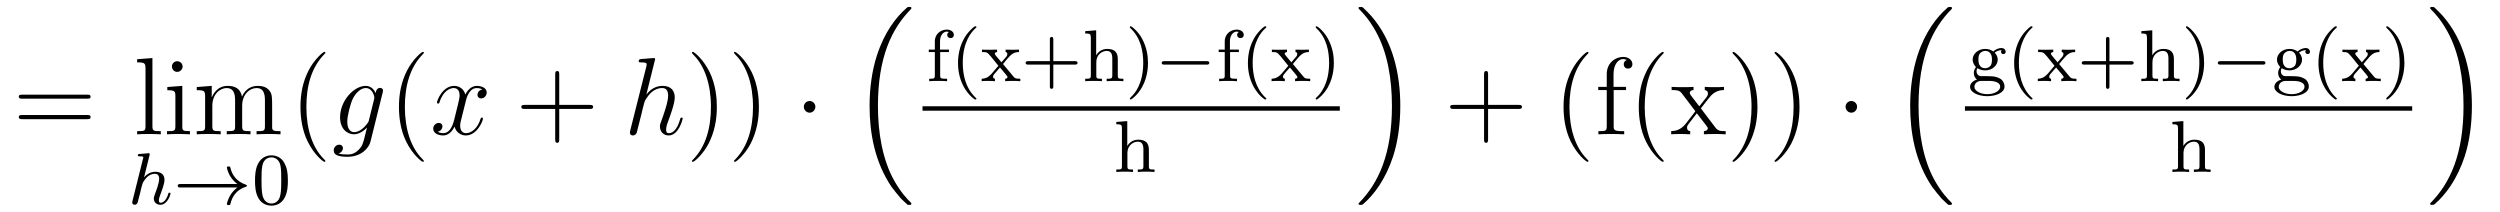 <?xml version='1.0'?>
<!-- This file was generated by dvisvgm 1.9.2 -->
<svg height='23pt' version='1.1' viewBox='0 -23 271 23' width='271pt' xmlns='http://www.w3.org/2000/svg' xmlns:xlink='http://www.w3.org/1999/xlink'>
<g id='page1'>
<g transform='matrix(1 0 0 1 -127 644)'>
<path d='M136.445 -656.301C136.617 -656.301 136.82 -656.301 136.82 -656.52C136.82 -656.738 136.617 -656.738 136.445 -656.738H129.43C129.258 -656.738 129.039 -656.738 129.039 -656.535C129.039 -656.301 129.242 -656.301 129.43 -656.301H136.445ZM136.445 -654.082C136.617 -654.082 136.82 -654.082 136.82 -654.301C136.82 -654.535 136.617 -654.535 136.445 -654.535H129.43C129.258 -654.535 129.039 -654.535 129.039 -654.316C129.039 -654.082 129.242 -654.082 129.43 -654.082H136.445ZM137.516 -652.441' fill-rule='evenodd'/>
<path d='M143.523 -660.707L141.867 -660.582V-660.238C142.68 -660.238 142.773 -660.16 142.773 -659.566V-653.316C142.773 -652.785 142.648 -652.785 141.867 -652.785V-652.441C142.211 -652.473 142.789 -652.473 143.148 -652.473C143.508 -652.473 144.102 -652.473 144.43 -652.441V-652.785C143.664 -652.785 143.523 -652.785 143.523 -653.316V-660.707ZM146.793 -659.785C146.793 -660.098 146.543 -660.363 146.199 -660.363C145.902 -660.363 145.637 -660.113 145.637 -659.801C145.637 -659.441 145.918 -659.207 146.199 -659.207C146.574 -659.207 146.793 -659.52 146.793 -659.785ZM145.137 -657.566V-657.223C145.902 -657.223 146.012 -657.144 146.012 -656.566V-653.316C146.012 -652.785 145.887 -652.785 145.105 -652.785V-652.441C145.449 -652.473 146.012 -652.473 146.355 -652.473C146.496 -652.473 147.184 -652.473 147.59 -652.441V-652.785C146.809 -652.785 146.762 -652.848 146.762 -653.316V-657.691L145.137 -657.566ZM156.5 -655.332C156.5 -656.441 156.5 -656.785 156.219 -657.16C155.875 -657.629 155.313 -657.691 154.922 -657.691C153.922 -657.691 153.422 -656.988 153.234 -656.52C153.063 -657.441 152.422 -657.691 151.672 -657.691C150.516 -657.691 150.063 -656.707 149.969 -656.473H149.953V-657.691L148.328 -657.566V-657.223C149.141 -657.223 149.234 -657.144 149.234 -656.551V-653.316C149.234 -652.785 149.109 -652.785 148.328 -652.785V-652.441C148.641 -652.473 149.281 -652.473 149.625 -652.473S150.609 -652.473 150.922 -652.441V-652.785C150.156 -652.785 150.016 -652.785 150.016 -653.316V-655.535C150.016 -656.785 150.844 -657.457 151.578 -657.457C152.313 -657.457 152.484 -656.848 152.484 -656.129V-653.316C152.484 -652.785 152.359 -652.785 151.578 -652.785V-652.441C151.891 -652.473 152.531 -652.473 152.859 -652.473C153.203 -652.473 153.859 -652.473 154.156 -652.441V-652.785C153.406 -652.785 153.25 -652.785 153.25 -653.316V-655.535C153.25 -656.785 154.078 -657.457 154.812 -657.457C155.562 -657.457 155.719 -656.848 155.719 -656.129V-653.316C155.719 -652.785 155.594 -652.785 154.812 -652.785V-652.441C155.125 -652.473 155.766 -652.473 156.109 -652.473C156.453 -652.473 157.094 -652.473 157.406 -652.441V-652.785C156.813 -652.785 156.516 -652.785 156.5 -653.145V-655.332ZM157.672 -652.441' fill-rule='evenodd'/>
<path d='M143.207 -650.16C143.207 -650.176 143.238 -650.27 143.238 -650.285C143.238 -650.316 143.207 -650.394 143.098 -650.394C143.066 -650.394 142.832 -650.363 142.644 -650.348L142.191 -650.316C142.02 -650.301 141.941 -650.301 141.941 -650.16C141.941 -650.051 142.051 -650.051 142.145 -650.051C142.535 -650.051 142.535 -650.004 142.535 -649.926C142.535 -649.895 142.535 -649.879 142.488 -649.738L141.363 -645.223C141.332 -645.098 141.332 -645.051 141.332 -645.051C141.332 -644.91 141.441 -644.801 141.598 -644.801C141.723 -644.801 141.832 -644.879 141.894 -644.988C141.926 -645.035 141.988 -645.285 142.02 -645.441L142.207 -646.145C142.223 -646.269 142.316 -646.566 142.332 -646.691C142.457 -647.145 142.457 -647.16 142.629 -647.426C142.895 -647.816 143.27 -648.16 143.801 -648.16C144.082 -648.16 144.254 -647.988 144.254 -647.613C144.254 -647.176 143.926 -646.285 143.769 -645.894C143.676 -645.629 143.676 -645.582 143.676 -645.473C143.676 -645.02 144.035 -644.801 144.379 -644.801C145.16 -644.801 145.488 -645.91 145.488 -646.02C145.488 -646.098 145.426 -646.113 145.363 -646.113C145.269 -646.113 145.254 -646.066 145.238 -645.988C145.051 -645.332 144.707 -645.02 144.41 -645.02C144.285 -645.02 144.223 -645.098 144.223 -645.285C144.223 -645.473 144.285 -645.645 144.363 -645.848C144.473 -646.145 144.832 -647.051 144.832 -647.504C144.832 -648.098 144.41 -648.379 143.848 -648.379C143.394 -648.379 142.973 -648.191 142.613 -647.769L143.207 -650.16ZM145.797 -644.879' fill-rule='evenodd'/>
<path d='M152.734 -646.676C152.469 -646.488 152.219 -646.223 152.031 -645.941C151.688 -645.426 151.594 -644.926 151.594 -644.895C151.594 -644.769 151.703 -644.769 151.781 -644.769C151.875 -644.769 151.938 -644.769 151.969 -644.863C152.172 -645.754 152.672 -646.426 153.641 -646.754C153.703 -646.77 153.766 -646.785 153.766 -646.863S153.703 -646.973 153.672 -646.973C152.609 -647.332 152.141 -648.082 151.984 -648.785C151.938 -648.941 151.938 -648.957 151.781 -648.957C151.703 -648.957 151.594 -648.957 151.594 -648.848C151.594 -648.832 151.672 -648.301 152.031 -647.785C152.25 -647.441 152.531 -647.207 152.734 -647.051H146.562C146.438 -647.051 146.266 -647.051 146.266 -646.863C146.266 -646.676 146.438 -646.676 146.562 -646.676H152.734ZM154.316 -644.879' fill-rule='evenodd'/>
<path d='M158.207 -647.41C158.207 -648.27 158.113 -648.785 157.848 -649.285C157.504 -649.988 156.863 -650.16 156.426 -650.16C155.426 -650.16 155.051 -649.41 154.941 -649.191C154.66 -648.613 154.644 -647.832 154.644 -647.41C154.644 -646.895 154.66 -646.082 155.051 -645.457C155.41 -644.863 156.004 -644.707 156.426 -644.707C156.801 -644.707 157.488 -644.832 157.879 -645.613C158.176 -646.191 158.207 -646.895 158.207 -647.41ZM156.426 -644.941C156.144 -644.941 155.598 -645.066 155.441 -645.894C155.348 -646.348 155.348 -647.098 155.348 -647.504C155.348 -648.051 155.348 -648.613 155.441 -649.051C155.598 -649.863 156.223 -649.941 156.426 -649.941C156.691 -649.941 157.238 -649.801 157.395 -649.082C157.488 -648.645 157.488 -648.051 157.488 -647.504C157.488 -647.035 157.488 -646.332 157.395 -645.879C157.238 -645.051 156.691 -644.941 156.426 -644.941ZM158.516 -644.879' fill-rule='evenodd'/>
<path d='M162.273 -649.551C162.273 -649.582 162.273 -649.598 162.07 -649.801C160.883 -651.004 160.211 -652.973 160.211 -655.41C160.211 -657.723 160.773 -659.707 162.148 -661.113C162.273 -661.223 162.273 -661.254 162.273 -661.285C162.273 -661.363 162.211 -661.379 162.164 -661.379C162.008 -661.379 161.039 -660.519 160.445 -659.348C159.836 -658.145 159.57 -656.879 159.57 -655.41C159.57 -654.348 159.727 -652.926 160.352 -651.66C161.055 -650.223 162.039 -649.457 162.164 -649.457C162.211 -649.457 162.273 -649.473 162.273 -649.551ZM162.957 -652.441' fill-rule='evenodd'/>
<path d='M166.988 -653.957C166.941 -653.769 166.91 -653.723 166.754 -653.535C166.269 -652.91 165.77 -652.676 165.395 -652.676C165.004 -652.676 164.645 -652.988 164.645 -653.816C164.645 -654.441 164.988 -655.785 165.254 -656.316C165.598 -656.988 166.145 -657.457 166.644 -657.457C167.426 -657.457 167.582 -656.488 167.582 -656.41L167.551 -656.238L166.988 -653.957ZM167.723 -656.91C167.566 -657.254 167.238 -657.691 166.644 -657.691C165.348 -657.691 163.863 -656.066 163.863 -654.285C163.863 -653.051 164.613 -652.441 165.379 -652.441C166.004 -652.441 166.566 -652.941 166.785 -653.176L166.52 -652.113C166.348 -651.457 166.285 -651.16 165.848 -650.738C165.363 -650.254 164.91 -650.254 164.645 -650.254C164.285 -650.254 163.988 -650.27 163.691 -650.363C164.082 -650.473 164.176 -650.801 164.176 -650.941C164.176 -651.129 164.035 -651.316 163.77 -651.316C163.488 -651.316 163.176 -651.082 163.176 -650.691C163.176 -650.207 163.66 -650.004 164.676 -650.004C166.207 -650.004 167.004 -651.004 167.16 -651.645L168.488 -656.988C168.519 -657.129 168.519 -657.144 168.519 -657.176C168.519 -657.348 168.395 -657.473 168.207 -657.473C167.926 -657.473 167.754 -657.238 167.723 -656.91ZM168.594 -652.441' fill-rule='evenodd'/>
<path d='M172.949 -649.551C172.949 -649.582 172.949 -649.598 172.746 -649.801C171.559 -651.004 170.887 -652.973 170.887 -655.41C170.887 -657.723 171.449 -659.707 172.824 -661.113C172.949 -661.223 172.949 -661.254 172.949 -661.285C172.949 -661.363 172.887 -661.379 172.84 -661.379C172.684 -661.379 171.715 -660.519 171.121 -659.348C170.512 -658.145 170.246 -656.879 170.246 -655.41C170.246 -654.348 170.402 -652.926 171.027 -651.66C171.73 -650.223 172.715 -649.457 172.84 -649.457C172.887 -649.457 172.949 -649.473 172.949 -649.551ZM173.633 -652.441' fill-rule='evenodd'/>
<path d='M179.289 -657.301C178.898 -657.238 178.758 -656.941 178.758 -656.723C178.758 -656.441 178.992 -656.332 179.148 -656.332C179.508 -656.332 179.758 -656.645 179.758 -656.973C179.758 -657.473 179.195 -657.691 178.68 -657.691C177.961 -657.691 177.555 -656.988 177.445 -656.754C177.18 -657.645 176.43 -657.691 176.227 -657.691C175.008 -657.691 174.367 -656.145 174.367 -655.879C174.367 -655.832 174.414 -655.77 174.492 -655.77C174.586 -655.77 174.617 -655.832 174.633 -655.879C175.039 -657.207 175.836 -657.457 176.18 -657.457C176.727 -657.457 176.82 -656.957 176.82 -656.676C176.82 -656.41 176.758 -656.145 176.617 -655.566L176.211 -653.926C176.023 -653.223 175.68 -652.566 175.055 -652.566C174.992 -652.566 174.695 -652.566 174.445 -652.723C174.867 -652.801 174.961 -653.16 174.961 -653.301C174.961 -653.535 174.789 -653.676 174.57 -653.676C174.273 -653.676 173.961 -653.426 173.961 -653.051C173.961 -652.551 174.523 -652.316 175.039 -652.316C175.617 -652.316 176.023 -652.77 176.273 -653.27C176.461 -652.566 177.055 -652.316 177.492 -652.316C178.711 -652.316 179.352 -653.879 179.352 -654.144C179.352 -654.207 179.305 -654.254 179.242 -654.254C179.133 -654.254 179.117 -654.191 179.086 -654.098C178.758 -653.051 178.07 -652.566 177.523 -652.566C177.117 -652.566 176.883 -652.863 176.883 -653.363C176.883 -653.629 176.93 -653.816 177.133 -654.598L177.539 -656.223C177.727 -656.941 178.133 -657.457 178.68 -657.457C178.695 -657.457 179.039 -657.457 179.289 -657.301ZM180.231 -652.441' fill-rule='evenodd'/>
<path d='M187.621 -655.191H190.918C191.09 -655.191 191.293 -655.191 191.293 -655.41S191.09 -655.629 190.918 -655.629H187.621V-658.926C187.621 -659.098 187.621 -659.301 187.418 -659.301C187.184 -659.301 187.184 -659.098 187.184 -658.926V-655.629H183.902C183.73 -655.629 183.512 -655.629 183.512 -655.426C183.512 -655.191 183.715 -655.191 183.902 -655.191H187.184V-651.91C187.184 -651.738 187.184 -651.519 187.402 -651.519S187.621 -651.723 187.621 -651.91V-655.191ZM191.988 -652.441' fill-rule='evenodd'/>
<path d='M197.972 -660.41C197.988 -660.457 198.019 -660.535 198.019 -660.598C198.019 -660.707 197.894 -660.707 197.879 -660.707C197.863 -660.707 197.269 -660.66 197.222 -660.66C197.02 -660.645 196.832 -660.613 196.613 -660.613C196.316 -660.582 196.238 -660.566 196.238 -660.363C196.238 -660.238 196.332 -660.238 196.504 -660.238C197.082 -660.238 197.098 -660.129 197.098 -660.004C197.098 -659.941 197.066 -659.848 197.066 -659.801L195.332 -652.91C195.286 -652.723 195.286 -652.707 195.286 -652.629C195.286 -652.363 195.488 -652.316 195.613 -652.316C195.816 -652.316 195.958 -652.473 196.02 -652.613L196.566 -654.77C196.613 -655.035 196.692 -655.285 196.754 -655.535C196.879 -656.035 196.879 -656.051 197.113 -656.394C197.332 -656.738 197.879 -657.457 198.785 -657.457C199.27 -657.457 199.426 -657.098 199.426 -656.629C199.426 -655.957 198.973 -654.66 198.707 -653.941C198.598 -653.66 198.535 -653.504 198.535 -653.285C198.535 -652.754 198.91 -652.316 199.488 -652.316C200.582 -652.316 201.004 -654.082 201.004 -654.144C201.004 -654.207 200.957 -654.254 200.894 -654.254C200.785 -654.254 200.77 -654.223 200.707 -654.02C200.442 -653.066 199.988 -652.566 199.519 -652.566C199.394 -652.566 199.207 -652.566 199.207 -652.957C199.207 -653.27 199.348 -653.645 199.394 -653.769C199.613 -654.348 200.144 -655.754 200.144 -656.441C200.144 -657.16 199.739 -657.691 198.832 -657.691C198.144 -657.691 197.551 -657.379 197.066 -656.754L197.972 -660.41ZM201.348 -652.441' fill-rule='evenodd'/>
<path d='M204.707 -655.41C204.707 -656.316 204.598 -657.801 203.926 -659.176C203.222 -660.613 202.238 -661.379 202.114 -661.379C202.067 -661.379 202.004 -661.363 202.004 -661.285C202.004 -661.254 202.004 -661.223 202.207 -661.02C203.394 -659.816 204.066 -657.848 204.066 -655.426C204.066 -653.113 203.504 -651.113 202.129 -649.707C202.004 -649.598 202.004 -649.582 202.004 -649.551C202.004 -649.473 202.067 -649.457 202.114 -649.457C202.27 -649.457 203.238 -650.301 203.832 -651.473C204.442 -652.691 204.707 -653.973 204.707 -655.41ZM209.266 -655.41C209.266 -656.316 209.156 -657.801 208.484 -659.176C207.781 -660.613 206.797 -661.379 206.672 -661.379C206.626 -661.379 206.562 -661.363 206.562 -661.285C206.562 -661.254 206.562 -661.223 206.766 -661.02C207.953 -659.816 208.625 -657.848 208.625 -655.426C208.625 -653.113 208.062 -651.113 206.688 -649.707C206.562 -649.598 206.562 -649.582 206.562 -649.551C206.562 -649.473 206.626 -649.457 206.672 -649.457C206.828 -649.457 207.797 -650.301 208.391 -651.473C209 -652.691 209.266 -653.973 209.266 -655.41ZM210.464 -652.441' fill-rule='evenodd'/>
<path d='M215.387 -655.426C215.387 -655.77 215.106 -656.051 214.762 -656.051C214.418 -656.051 214.136 -655.77 214.136 -655.426C214.136 -655.082 214.418 -654.785 214.762 -654.785C215.106 -654.785 215.387 -655.082 215.387 -655.426ZM216.464 -652.441' fill-rule='evenodd'/>
<path d='M225.262 -644.918C225.277 -644.918 225.386 -644.793 225.402 -644.793H225.668C225.7 -644.793 225.793 -644.809 225.793 -644.918C225.793 -644.965 225.778 -644.98 225.746 -645.027C225.324 -645.449 224.683 -646.105 223.933 -647.418C222.653 -649.699 222.168 -652.652 222.168 -655.512C222.168 -660.809 223.668 -663.918 225.762 -666.027C225.793 -666.059 225.793 -666.09 225.793 -666.121C225.793 -666.246 225.715 -666.246 225.575 -666.246C225.418 -666.246 225.386 -666.246 225.277 -666.137C224.153 -665.168 222.871 -663.512 222.059 -660.996C221.543 -659.418 221.262 -657.496 221.262 -655.527C221.262 -652.699 221.777 -649.496 223.652 -646.731C223.98 -646.277 224.418 -645.777 224.418 -645.777C224.527 -645.621 224.699 -645.434 224.792 -645.355L225.262 -644.918ZM226.199 -665.762' fill-rule='evenodd'/>
<path d='M228.914 -661.356H229.867V-661.621H228.899V-662.527C228.899 -663.215 229.289 -663.574 229.633 -663.574C229.758 -663.574 229.836 -663.543 229.867 -663.527C229.727 -663.465 229.68 -663.324 229.68 -663.215C229.68 -663.012 229.836 -662.871 230.039 -662.871C230.258 -662.871 230.399 -663.012 230.399 -663.215C230.399 -663.559 230.054 -663.793 229.633 -663.793C229.039 -663.793 228.336 -663.371 228.336 -662.512V-661.621H227.68V-661.356H228.336V-658.824C228.336 -658.465 228.242 -658.465 227.726 -658.465V-658.199C228.04 -658.23 228.476 -658.23 228.664 -658.23C229.133 -658.23 229.148 -658.23 229.664 -658.199V-658.465H229.508C228.93 -658.465 228.914 -658.543 228.914 -658.84V-661.356ZM232.675 -656.215C232.739 -656.215 232.848 -656.215 232.848 -656.309C232.848 -656.34 232.832 -656.34 232.723 -656.449C231.644 -657.48 231.364 -658.949 231.364 -660.184C231.364 -662.481 232.316 -663.543 232.723 -663.918C232.832 -664.012 232.848 -664.027 232.848 -664.059C232.848 -664.105 232.817 -664.152 232.723 -664.152C232.597 -664.152 232.207 -663.762 232.145 -663.684C231.082 -662.574 230.848 -661.137 230.848 -660.184C230.848 -658.402 231.598 -656.98 232.675 -656.215ZM235.727 -660.059C235.945 -660.34 236.179 -660.606 236.414 -660.871C236.68 -661.152 236.945 -661.356 237.461 -661.356V-661.621C237.149 -661.605 237.133 -661.605 236.773 -661.605C236.726 -661.605 236.258 -661.605 236.008 -661.621V-661.356C236.164 -661.34 236.195 -661.246 236.195 -661.152C236.195 -661.043 236.164 -660.949 236.07 -660.84L235.555 -660.246L234.93 -660.996C234.836 -661.105 234.836 -661.168 234.836 -661.184C234.836 -661.23 234.883 -661.356 235.086 -661.356V-661.621C234.774 -661.605 234.32 -661.605 234.242 -661.605C234.086 -661.605 233.68 -661.605 233.446 -661.621V-661.356C233.992 -661.356 233.992 -661.356 234.414 -660.871L235.226 -659.871L234.508 -659.027C234.305 -658.809 234.008 -658.48 233.414 -658.465V-658.199C233.695 -658.23 233.758 -658.23 234.086 -658.23C234.102 -658.23 234.586 -658.23 234.852 -658.199V-658.465C234.742 -658.48 234.648 -658.527 234.648 -658.684C234.648 -658.824 234.758 -658.934 234.774 -658.965C234.977 -659.215 235.195 -659.449 235.398 -659.684L236.054 -658.902C236.21 -658.715 236.21 -658.699 236.21 -658.637C236.21 -658.574 236.148 -658.465 235.961 -658.465V-658.199C236.305 -658.23 236.664 -658.23 236.804 -658.23S237.352 -658.23 237.601 -658.199V-658.465C237.102 -658.465 237.024 -658.496 236.82 -658.746L235.727 -660.059ZM241.18 -659.996H243.508C243.617 -659.996 243.805 -659.996 243.805 -660.184C243.805 -660.371 243.617 -660.371 243.508 -660.371H241.18V-662.715C241.18 -662.824 241.18 -662.996 240.992 -662.996C240.805 -662.996 240.805 -662.824 240.805 -662.715V-660.371H238.46C238.351 -660.371 238.18 -660.371 238.18 -660.184C238.18 -659.996 238.351 -659.996 238.46 -659.996H240.805V-657.652C240.805 -657.543 240.805 -657.371 240.992 -657.371C241.18 -657.371 241.18 -657.543 241.18 -657.652V-659.996ZM248.168 -660.606C248.168 -661.277 247.871 -661.699 247.027 -661.699C246.34 -661.699 245.965 -661.262 245.825 -661.012V-663.715L244.637 -663.621V-663.371C245.168 -663.371 245.246 -663.309 245.246 -662.918V-658.824C245.246 -658.465 245.137 -658.465 244.637 -658.465V-658.199C244.98 -658.23 245.324 -658.23 245.543 -658.23C245.777 -658.23 246.106 -658.23 246.449 -658.199V-658.465C245.934 -658.465 245.84 -658.465 245.84 -658.824V-660.262C245.84 -661.09 246.48 -661.48 246.965 -661.48C247.45 -661.48 247.574 -661.137 247.574 -660.637V-658.824C247.574 -658.465 247.465 -658.465 246.965 -658.465V-658.199C247.309 -658.23 247.652 -658.23 247.871 -658.23C248.106 -658.23 248.434 -658.23 248.777 -658.199V-658.465C248.262 -658.465 248.168 -658.465 248.168 -658.824V-660.606ZM251.442 -660.184C251.442 -660.934 251.316 -661.84 250.817 -662.777C250.441 -663.512 249.707 -664.152 249.566 -664.152C249.488 -664.152 249.473 -664.105 249.473 -664.059C249.473 -664.027 249.473 -664.012 249.566 -663.918C250.675 -662.871 250.926 -661.402 250.926 -660.184C250.926 -657.902 249.989 -656.824 249.582 -656.465C249.473 -656.355 249.473 -656.34 249.473 -656.309C249.473 -656.262 249.488 -656.215 249.566 -656.215C249.691 -656.215 250.098 -656.621 250.16 -656.684C251.222 -657.809 251.442 -659.23 251.442 -660.184ZM252.227 -658.199' fill-rule='evenodd'/>
<path d='M257.789 -659.996C257.914 -659.996 258.086 -659.996 258.086 -660.184C258.086 -660.371 257.914 -660.371 257.789 -660.371H253.226C253.102 -660.371 252.93 -660.371 252.93 -660.184C252.93 -659.996 253.102 -659.996 253.226 -659.996H257.789ZM258.824 -658.199' fill-rule='evenodd'/>
<path d='M260.34 -661.356H261.293V-661.621H260.324V-662.527C260.324 -663.215 260.714 -663.574 261.059 -663.574C261.184 -663.574 261.262 -663.543 261.293 -663.527C261.152 -663.465 261.106 -663.324 261.106 -663.215C261.106 -663.012 261.262 -662.871 261.464 -662.871C261.684 -662.871 261.824 -663.012 261.824 -663.215C261.824 -663.559 261.48 -663.793 261.059 -663.793C260.465 -663.793 259.762 -663.371 259.762 -662.512V-661.621H259.105V-661.356H259.762V-658.824C259.762 -658.465 259.668 -658.465 259.152 -658.465V-658.199C259.465 -658.23 259.902 -658.23 260.09 -658.23C260.558 -658.23 260.574 -658.23 261.09 -658.199V-658.465H260.934C260.356 -658.465 260.34 -658.543 260.34 -658.84V-661.356ZM264.102 -656.215C264.164 -656.215 264.274 -656.215 264.274 -656.309C264.274 -656.34 264.258 -656.34 264.149 -656.449C263.07 -657.48 262.789 -658.949 262.789 -660.184C262.789 -662.481 263.742 -663.543 264.149 -663.918C264.258 -664.012 264.274 -664.027 264.274 -664.059C264.274 -664.105 264.242 -664.152 264.149 -664.152C264.024 -664.152 263.633 -663.762 263.57 -663.684C262.508 -662.574 262.273 -661.137 262.273 -660.184C262.273 -658.402 263.023 -656.98 264.102 -656.215ZM267.152 -660.059C267.371 -660.34 267.606 -660.606 267.84 -660.871C268.105 -661.152 268.372 -661.356 268.886 -661.356V-661.621C268.574 -661.605 268.559 -661.605 268.199 -661.605C268.152 -661.605 267.684 -661.605 267.433 -661.621V-661.356C267.59 -661.34 267.622 -661.246 267.622 -661.152C267.622 -661.043 267.59 -660.949 267.496 -660.84L266.981 -660.246L266.356 -660.996C266.262 -661.105 266.262 -661.168 266.262 -661.184C266.262 -661.23 266.309 -661.356 266.512 -661.356V-661.621C266.2 -661.605 265.746 -661.605 265.668 -661.605C265.512 -661.605 265.105 -661.605 264.871 -661.621V-661.356C265.418 -661.356 265.418 -661.356 265.84 -660.871L266.652 -659.871L265.933 -659.027C265.73 -658.809 265.434 -658.48 264.84 -658.465V-658.199C265.121 -658.23 265.183 -658.23 265.512 -658.23C265.528 -658.23 266.011 -658.23 266.278 -658.199V-658.465C266.168 -658.48 266.075 -658.527 266.075 -658.684C266.075 -658.824 266.184 -658.934 266.2 -658.965C266.402 -659.215 266.621 -659.449 266.825 -659.684L267.48 -658.902C267.637 -658.715 267.637 -658.699 267.637 -658.637C267.637 -658.574 267.575 -658.465 267.386 -658.465V-658.199C267.731 -658.23 268.09 -658.23 268.23 -658.23C268.372 -658.23 268.777 -658.23 269.027 -658.199V-658.465C268.528 -658.465 268.45 -658.496 268.246 -658.746L267.152 -660.059ZM271.59 -660.184C271.59 -660.934 271.465 -661.84 270.965 -662.777C270.59 -663.512 269.856 -664.152 269.714 -664.152C269.636 -664.152 269.621 -664.105 269.621 -664.059C269.621 -664.027 269.621 -664.012 269.714 -663.918C270.824 -662.871 271.074 -661.402 271.074 -660.184C271.074 -657.902 270.137 -656.824 269.73 -656.465C269.621 -656.355 269.621 -656.34 269.621 -656.309C269.621 -656.262 269.636 -656.215 269.714 -656.215C269.84 -656.215 270.246 -656.621 270.308 -656.684C271.372 -657.809 271.59 -659.23 271.59 -660.184ZM272.375 -658.199' fill-rule='evenodd'/>
<path d='M227 -655H272.238V-655.48H227'/>
<path d='M251.539 -650.766C251.539 -651.438 251.242 -651.859 250.398 -651.859C249.71 -651.859 249.336 -651.422 249.196 -651.172V-653.875L248.008 -653.781V-653.531C248.539 -653.531 248.617 -653.469 248.617 -653.078V-648.984C248.617 -648.625 248.508 -648.625 248.008 -648.625V-648.359C248.352 -648.391 248.695 -648.391 248.914 -648.391C249.149 -648.391 249.476 -648.391 249.821 -648.359V-648.625C249.305 -648.625 249.211 -648.625 249.211 -648.984V-650.422C249.211 -651.25 249.852 -651.641 250.336 -651.641C250.82 -651.641 250.945 -651.297 250.945 -650.797V-648.984C250.945 -648.625 250.836 -648.625 250.336 -648.625V-648.359C250.68 -648.391 251.023 -648.391 251.242 -648.391C251.477 -648.391 251.804 -648.391 252.149 -648.359V-648.625C251.633 -648.625 251.539 -648.625 251.539 -648.984V-650.766ZM252.359 -648.359' fill-rule='evenodd'/>
<path d='M278.792 -655.527C278.792 -658.949 277.996 -662.574 275.652 -665.262C275.48 -665.449 275.042 -665.918 274.762 -666.168C274.668 -666.246 274.652 -666.246 274.496 -666.246C274.372 -666.246 274.261 -666.246 274.261 -666.121C274.261 -666.074 274.325 -666.027 274.34 -665.996C274.746 -665.59 275.387 -664.934 276.121 -663.621C277.418 -661.324 277.886 -658.387 277.886 -655.527C277.886 -650.355 276.464 -647.184 274.325 -645.012C274.292 -644.98 274.261 -644.949 274.261 -644.918C274.261 -644.793 274.372 -644.793 274.496 -644.793C274.652 -644.793 274.668 -644.793 274.777 -644.887C275.918 -645.871 277.183 -647.527 278.011 -650.043C278.543 -651.668 278.792 -653.605 278.792 -655.527ZM280.918 -665.762' fill-rule='evenodd'/>
<path d='M288.308 -655.191H291.606C291.778 -655.191 291.98 -655.191 291.98 -655.41S291.778 -655.629 291.606 -655.629H288.308V-658.926C288.308 -659.098 288.308 -659.301 288.106 -659.301C287.872 -659.301 287.872 -659.098 287.872 -658.926V-655.629H284.59C284.418 -655.629 284.2 -655.629 284.2 -655.426C284.2 -655.191 284.402 -655.191 284.59 -655.191H287.872V-651.91C287.872 -651.738 287.872 -651.519 288.09 -651.519C288.308 -651.519 288.308 -651.723 288.308 -651.91V-655.191ZM292.675 -652.441' fill-rule='evenodd'/>
<path d='M299.191 -649.551C299.191 -649.582 299.191 -649.598 298.988 -649.801C297.8 -651.004 297.128 -652.973 297.128 -655.41C297.128 -657.723 297.691 -659.707 299.066 -661.113C299.191 -661.223 299.191 -661.254 299.191 -661.285C299.191 -661.363 299.129 -661.379 299.082 -661.379C298.926 -661.379 297.958 -660.519 297.364 -659.348C296.754 -658.145 296.489 -656.879 296.489 -655.41C296.489 -654.348 296.645 -652.926 297.27 -651.66C297.973 -650.223 298.957 -649.457 299.082 -649.457C299.129 -649.457 299.191 -649.473 299.191 -649.551ZM301.922 -657.238H303.265V-657.582H301.907V-658.973C301.907 -660.051 302.453 -660.598 302.938 -660.598C303.031 -660.598 303.218 -660.566 303.359 -660.504C303.312 -660.488 303.016 -660.379 303.016 -660.035C303.016 -659.754 303.203 -659.566 303.469 -659.566C303.766 -659.566 303.953 -659.754 303.953 -660.051C303.953 -660.488 303.516 -660.832 302.953 -660.832C302.11 -660.832 301.172 -660.191 301.172 -658.973V-657.582H300.25V-657.238H301.172V-653.316C301.172 -652.785 301.046 -652.785 300.265 -652.785V-652.441C300.61 -652.473 301.25 -652.473 301.609 -652.473C301.938 -652.473 302.782 -652.473 303.062 -652.441V-652.785H302.813C301.954 -652.785 301.922 -652.926 301.922 -653.348V-657.238ZM307.348 -649.551C307.348 -649.582 307.348 -649.598 307.145 -649.801C305.957 -651.004 305.285 -652.973 305.285 -655.41C305.285 -657.723 305.848 -659.707 307.223 -661.113C307.348 -661.223 307.348 -661.254 307.348 -661.285C307.348 -661.363 307.285 -661.379 307.238 -661.379C307.082 -661.379 306.113 -660.519 305.52 -659.348C304.91 -658.145 304.644 -656.879 304.644 -655.41C304.644 -654.348 304.801 -652.926 305.425 -651.66C306.128 -650.223 307.114 -649.457 307.238 -649.457C307.285 -649.457 307.348 -649.473 307.348 -649.551ZM311.375 -655.254C311.719 -655.707 312.218 -656.348 312.438 -656.598C312.937 -657.144 313.484 -657.238 313.876 -657.238V-657.582C313.36 -657.551 313.328 -657.551 312.875 -657.551C312.422 -657.551 312.391 -657.551 311.797 -657.582V-657.238C311.953 -657.207 312.14 -657.144 312.14 -656.863C312.14 -656.66 312.031 -656.535 311.969 -656.441L311.203 -655.473L310.266 -656.691C310.235 -656.738 310.172 -656.848 310.172 -656.941C310.172 -657.004 310.219 -657.223 310.578 -657.238V-657.582C310.282 -657.551 309.672 -657.551 309.359 -657.551C308.969 -657.551 308.938 -657.551 308.203 -657.582V-657.238C308.813 -657.238 309.047 -657.207 309.296 -656.895L310.687 -655.066C310.718 -655.035 310.765 -654.973 310.765 -654.926C310.765 -654.894 309.828 -653.723 309.719 -653.566C309.187 -652.926 308.657 -652.801 308.156 -652.785V-652.441C308.609 -652.473 308.626 -652.473 309.14 -652.473C309.594 -652.473 309.61 -652.473 310.219 -652.441V-652.785C309.922 -652.816 309.875 -653.004 309.875 -653.176C309.875 -653.363 309.968 -653.457 310.078 -653.613C310.266 -653.863 310.656 -654.348 310.938 -654.723L311.922 -653.441C312.125 -653.176 312.125 -653.16 312.125 -653.082C312.125 -652.988 312.031 -652.801 311.704 -652.785V-652.441C312.016 -652.473 312.594 -652.473 312.937 -652.473C313.328 -652.473 313.344 -652.473 314.063 -652.441V-652.785C313.438 -652.785 313.219 -652.816 312.937 -653.191L311.375 -655.254ZM317.508 -655.41C317.508 -656.316 317.399 -657.801 316.727 -659.176C316.024 -660.613 315.04 -661.379 314.914 -661.379C314.867 -661.379 314.804 -661.363 314.804 -661.285C314.804 -661.254 314.804 -661.223 315.008 -661.02C316.195 -659.816 316.867 -657.848 316.867 -655.426C316.867 -653.113 316.304 -651.113 314.929 -649.707C314.804 -649.598 314.804 -649.582 314.804 -649.551C314.804 -649.473 314.867 -649.457 314.914 -649.457C315.071 -649.457 316.039 -650.301 316.633 -651.473C317.242 -652.691 317.508 -653.973 317.508 -655.41ZM322.067 -655.41C322.067 -656.316 321.958 -657.801 321.286 -659.176C320.582 -660.613 319.597 -661.379 319.472 -661.379C319.426 -661.379 319.363 -661.363 319.363 -661.285C319.363 -661.254 319.363 -661.223 319.566 -661.02C320.754 -659.816 321.426 -657.848 321.426 -655.426C321.426 -653.113 320.863 -651.113 319.488 -649.707C319.363 -649.598 319.363 -649.582 319.363 -649.551C319.363 -649.473 319.426 -649.457 319.472 -649.457C319.628 -649.457 320.598 -650.301 321.192 -651.473C321.8 -652.691 322.067 -653.973 322.067 -655.41ZM323.266 -652.441' fill-rule='evenodd'/>
<path d='M328.309 -655.426C328.309 -655.77 328.027 -656.051 327.684 -656.051C327.34 -656.051 327.059 -655.77 327.059 -655.426C327.059 -655.082 327.34 -654.785 327.684 -654.785C328.027 -654.785 328.309 -655.082 328.309 -655.426ZM329.387 -652.441' fill-rule='evenodd'/>
<path d='M338.063 -644.918C338.078 -644.918 338.188 -644.793 338.203 -644.793H338.468C338.5 -644.793 338.593 -644.809 338.593 -644.918C338.593 -644.965 338.578 -644.98 338.546 -645.027C338.125 -645.449 337.484 -646.105 336.734 -647.418C335.453 -649.699 334.969 -652.652 334.969 -655.512C334.969 -660.809 336.469 -663.918 338.562 -666.027C338.593 -666.059 338.593 -666.09 338.593 -666.121C338.593 -666.246 338.515 -666.246 338.375 -666.246C338.219 -666.246 338.188 -666.246 338.078 -666.137C336.953 -665.168 335.672 -663.512 334.859 -660.996C334.344 -659.418 334.062 -657.496 334.062 -655.527C334.062 -652.699 334.578 -649.496 336.454 -646.731C336.781 -646.277 337.219 -645.777 337.219 -645.777C337.328 -645.621 337.5 -645.434 337.594 -645.355L338.063 -644.918ZM339 -665.762' fill-rule='evenodd'/>
<path d='M341.695 -658.746C341.446 -658.777 341.258 -658.98 341.258 -659.277C341.258 -659.465 341.305 -659.527 341.352 -659.605C341.68 -659.402 341.993 -659.371 342.196 -659.371C342.977 -659.371 343.555 -659.918 343.555 -660.543C343.555 -660.84 343.414 -661.09 343.226 -661.293C343.336 -661.387 343.602 -661.559 343.992 -661.574C343.961 -661.543 343.914 -661.512 343.914 -661.371S344.023 -661.137 344.164 -661.137C344.274 -661.137 344.414 -661.199 344.414 -661.387C344.414 -661.527 344.305 -661.793 343.961 -661.793C343.82 -661.793 343.445 -661.762 343.07 -661.418C342.883 -661.574 342.57 -661.699 342.196 -661.699C341.414 -661.699 340.836 -661.152 340.836 -660.543C340.836 -660.168 341.039 -659.887 341.195 -659.73C341.023 -659.527 340.961 -659.277 340.961 -659.074C340.961 -658.762 341.117 -658.512 341.305 -658.371C340.883 -658.262 340.555 -657.949 340.555 -657.59C340.555 -657.012 341.383 -656.574 342.43 -656.574C343.414 -656.574 344.29 -656.98 344.29 -657.606C344.29 -658.027 344.039 -658.371 343.774 -658.496C343.304 -658.746 342.914 -658.746 342.133 -658.746H341.695ZM342.196 -659.605C341.461 -659.605 341.461 -660.355 341.461 -660.543C341.461 -660.824 341.492 -661.043 341.617 -661.199C341.758 -661.371 341.976 -661.48 342.196 -661.48C342.93 -661.48 342.93 -660.715 342.93 -660.543C342.93 -660.246 342.883 -660.027 342.774 -659.871C342.586 -659.652 342.336 -659.605 342.196 -659.605ZM342.57 -658.23C342.79 -658.23 343.82 -658.23 343.82 -657.59C343.82 -657.168 343.211 -656.793 342.43 -656.793C341.633 -656.793 341.023 -657.168 341.023 -657.59C341.023 -657.762 341.148 -658.23 341.804 -658.23H342.57ZM347.16 -656.215C347.222 -656.215 347.332 -656.215 347.332 -656.309C347.332 -656.34 347.316 -656.34 347.207 -656.449C346.129 -657.48 345.847 -658.949 345.847 -660.184C345.847 -662.481 346.801 -663.543 347.207 -663.918C347.316 -664.012 347.332 -664.027 347.332 -664.059C347.332 -664.105 347.3 -664.152 347.207 -664.152C347.082 -664.152 346.692 -663.762 346.628 -663.684C345.566 -662.574 345.332 -661.137 345.332 -660.184C345.332 -658.402 346.082 -656.98 347.16 -656.215ZM350.21 -660.059C350.43 -660.34 350.664 -660.606 350.898 -660.871C351.164 -661.152 351.43 -661.356 351.946 -661.356V-661.621C351.632 -661.605 351.617 -661.605 351.258 -661.605C351.211 -661.605 350.742 -661.605 350.492 -661.621V-661.356C350.648 -661.34 350.68 -661.246 350.68 -661.152C350.68 -661.043 350.648 -660.949 350.555 -660.84L350.039 -660.246L349.414 -660.996C349.32 -661.105 349.32 -661.168 349.32 -661.184C349.32 -661.23 349.367 -661.356 349.571 -661.356V-661.621C349.258 -661.605 348.805 -661.605 348.726 -661.605C348.57 -661.605 348.164 -661.605 347.929 -661.621V-661.356C348.476 -661.356 348.476 -661.356 348.899 -660.871L349.711 -659.871L348.992 -659.027C348.79 -658.809 348.492 -658.48 347.898 -658.465V-658.199C348.18 -658.23 348.242 -658.23 348.57 -658.23C348.586 -658.23 349.07 -658.23 349.336 -658.199V-658.465C349.226 -658.48 349.133 -658.527 349.133 -658.684C349.133 -658.824 349.242 -658.934 349.258 -658.965C349.46 -659.215 349.68 -659.449 349.883 -659.684L350.539 -658.902C350.695 -658.715 350.695 -658.699 350.695 -658.637C350.695 -658.574 350.633 -658.465 350.446 -658.465V-658.199C350.789 -658.23 351.149 -658.23 351.289 -658.23C351.43 -658.23 351.836 -658.23 352.086 -658.199V-658.465C351.586 -658.465 351.508 -658.496 351.305 -658.746L350.21 -660.059ZM355.664 -659.996H357.992C358.102 -659.996 358.289 -659.996 358.289 -660.184C358.289 -660.371 358.102 -660.371 357.992 -660.371H355.664V-662.715C355.664 -662.824 355.664 -662.996 355.476 -662.996C355.289 -662.996 355.289 -662.824 355.289 -662.715V-660.371H352.945C352.836 -660.371 352.664 -660.371 352.664 -660.184C352.664 -659.996 352.836 -659.996 352.945 -659.996H355.289V-657.652C355.289 -657.543 355.289 -657.371 355.476 -657.371C355.664 -657.371 355.664 -657.543 355.664 -657.652V-659.996ZM362.652 -660.606C362.652 -661.277 362.356 -661.699 361.512 -661.699C360.824 -661.699 360.449 -661.262 360.308 -661.012V-663.715L359.122 -663.621V-663.371C359.652 -663.371 359.73 -663.309 359.73 -662.918V-658.824C359.73 -658.465 359.621 -658.465 359.122 -658.465V-658.199C359.465 -658.23 359.809 -658.23 360.028 -658.23C360.262 -658.23 360.59 -658.23 360.934 -658.199V-658.465C360.418 -658.465 360.324 -658.465 360.324 -658.824V-660.262C360.324 -661.09 360.965 -661.48 361.45 -661.48C361.933 -661.48 362.059 -661.137 362.059 -660.637V-658.824C362.059 -658.465 361.949 -658.465 361.45 -658.465V-658.199C361.793 -658.23 362.137 -658.23 362.356 -658.23C362.59 -658.23 362.918 -658.23 363.262 -658.199V-658.465C362.746 -658.465 362.652 -658.465 362.652 -658.824V-660.606ZM365.926 -660.184C365.926 -660.934 365.801 -661.84 365.3 -662.777C364.926 -663.512 364.192 -664.152 364.051 -664.152C363.973 -664.152 363.958 -664.105 363.958 -664.059C363.958 -664.027 363.958 -664.012 364.051 -663.918C365.16 -662.871 365.41 -661.402 365.41 -660.184C365.41 -657.902 364.472 -656.824 364.067 -656.465C363.958 -656.355 363.958 -656.34 363.958 -656.309C363.958 -656.262 363.973 -656.215 364.051 -656.215C364.176 -656.215 364.582 -656.621 364.644 -656.684C365.707 -657.809 365.926 -659.23 365.926 -660.184ZM366.71 -658.199' fill-rule='evenodd'/>
<path d='M372.274 -659.996C372.398 -659.996 372.57 -659.996 372.57 -660.184C372.57 -660.371 372.398 -660.371 372.274 -660.371H367.711C367.586 -660.371 367.414 -660.371 367.414 -660.184C367.414 -659.996 367.586 -659.996 367.711 -659.996H372.274ZM373.309 -658.199' fill-rule='evenodd'/>
<path d='M374.683 -658.746C374.434 -658.777 374.246 -658.98 374.246 -659.277C374.246 -659.465 374.293 -659.527 374.34 -659.605C374.668 -659.402 374.981 -659.371 375.184 -659.371C375.965 -659.371 376.543 -659.918 376.543 -660.543C376.543 -660.84 376.403 -661.09 376.214 -661.293C376.325 -661.387 376.59 -661.559 376.98 -661.574C376.949 -661.543 376.902 -661.512 376.902 -661.371S377.011 -661.137 377.153 -661.137C377.262 -661.137 377.402 -661.199 377.402 -661.387C377.402 -661.527 377.293 -661.793 376.949 -661.793C376.808 -661.793 376.434 -661.762 376.058 -661.418C375.871 -661.574 375.559 -661.699 375.184 -661.699C374.402 -661.699 373.824 -661.152 373.824 -660.543C373.824 -660.168 374.027 -659.887 374.184 -659.73C374.011 -659.527 373.949 -659.277 373.949 -659.074C373.949 -658.762 374.106 -658.512 374.293 -658.371C373.871 -658.262 373.543 -657.949 373.543 -657.59C373.543 -657.012 374.371 -656.574 375.418 -656.574C376.403 -656.574 377.278 -656.98 377.278 -657.606C377.278 -658.027 377.027 -658.371 376.762 -658.496C376.292 -658.746 375.902 -658.746 375.121 -658.746H374.683ZM375.184 -659.605C374.449 -659.605 374.449 -660.355 374.449 -660.543C374.449 -660.824 374.48 -661.043 374.605 -661.199C374.746 -661.371 374.965 -661.48 375.184 -661.48C375.918 -661.48 375.918 -660.715 375.918 -660.543C375.918 -660.246 375.871 -660.027 375.762 -659.871C375.575 -659.652 375.324 -659.605 375.184 -659.605ZM375.559 -658.23C375.778 -658.23 376.808 -658.23 376.808 -657.59C376.808 -657.168 376.199 -656.793 375.418 -656.793C374.621 -656.793 374.011 -657.168 374.011 -657.59C374.011 -657.762 374.137 -658.23 374.792 -658.23H375.559ZM380.148 -656.215C380.21 -656.215 380.321 -656.215 380.321 -656.309C380.321 -656.34 380.305 -656.34 380.195 -656.449C379.117 -657.48 378.836 -658.949 378.836 -660.184C378.836 -662.481 379.789 -663.543 380.195 -663.918C380.305 -664.012 380.321 -664.027 380.321 -664.059C380.321 -664.105 380.29 -664.152 380.195 -664.152C380.07 -664.152 379.68 -663.762 379.618 -663.684C378.554 -662.574 378.32 -661.137 378.32 -660.184C378.32 -658.402 379.07 -656.98 380.148 -656.215ZM383.2 -660.059C383.418 -660.34 383.652 -660.606 383.887 -660.871C384.152 -661.152 384.418 -661.356 384.934 -661.356V-661.621C384.622 -661.605 384.606 -661.605 384.246 -661.605C384.199 -661.605 383.73 -661.605 383.48 -661.621V-661.356C383.636 -661.34 383.668 -661.246 383.668 -661.152C383.668 -661.043 383.636 -660.949 383.543 -660.84L383.027 -660.246L382.403 -660.996C382.309 -661.105 382.309 -661.168 382.309 -661.184C382.309 -661.23 382.356 -661.356 382.559 -661.356V-661.621C382.246 -661.605 381.793 -661.605 381.715 -661.605C381.559 -661.605 381.152 -661.605 380.918 -661.621V-661.356C381.464 -661.356 381.464 -661.356 381.887 -660.871L382.699 -659.871L381.98 -659.027C381.778 -658.809 381.48 -658.48 380.887 -658.465V-658.199C381.168 -658.23 381.23 -658.23 381.559 -658.23C381.575 -658.23 382.058 -658.23 382.325 -658.199V-658.465C382.214 -658.48 382.121 -658.527 382.121 -658.684C382.121 -658.824 382.23 -658.934 382.246 -658.965C382.45 -659.215 382.668 -659.449 382.871 -659.684L383.527 -658.902C383.683 -658.715 383.683 -658.699 383.683 -658.637C383.683 -658.574 383.621 -658.465 383.434 -658.465V-658.199C383.777 -658.23 384.137 -658.23 384.277 -658.23S384.824 -658.23 385.074 -658.199V-658.465C384.575 -658.465 384.496 -658.496 384.293 -658.746L383.2 -660.059ZM387.637 -660.184C387.637 -660.934 387.511 -661.84 387.012 -662.777C386.636 -663.512 385.902 -664.152 385.762 -664.152C385.684 -664.152 385.668 -664.105 385.668 -664.059C385.668 -664.027 385.668 -664.012 385.762 -663.918C386.872 -662.871 387.121 -661.402 387.121 -660.184C387.121 -657.902 386.184 -656.824 385.777 -656.465C385.668 -656.355 385.668 -656.34 385.668 -656.309C385.668 -656.262 385.684 -656.215 385.762 -656.215C385.886 -656.215 386.293 -656.621 386.356 -656.684C387.418 -657.809 387.637 -659.23 387.637 -660.184ZM388.422 -658.199' fill-rule='evenodd'/>
<path d='M340 -655H388.481V-655.48H340'/>
<path d='M366.019 -650.766C366.019 -651.438 365.723 -651.859 364.879 -651.859C364.192 -651.859 363.816 -651.422 363.676 -651.172V-653.875L362.489 -653.781V-653.531C363.019 -653.531 363.097 -653.469 363.097 -653.078V-648.984C363.097 -648.625 362.988 -648.625 362.489 -648.625V-648.359C362.832 -648.391 363.175 -648.391 363.395 -648.391C363.629 -648.391 363.958 -648.391 364.301 -648.359V-648.625C363.785 -648.625 363.691 -648.625 363.691 -648.984V-650.422C363.691 -651.25 364.332 -651.641 364.817 -651.641C365.3 -651.641 365.425 -651.297 365.425 -650.797V-648.984C365.425 -648.625 365.316 -648.625 364.817 -648.625V-648.359C365.16 -648.391 365.504 -648.391 365.723 -648.391C365.957 -648.391 366.286 -648.391 366.629 -648.359V-648.625C366.113 -648.625 366.019 -648.625 366.019 -648.984V-650.766ZM366.84 -648.359' fill-rule='evenodd'/>
<path d='M394.954 -655.527C394.954 -658.949 394.157 -662.574 391.812 -665.262C391.64 -665.449 391.204 -665.918 390.922 -666.168C390.828 -666.246 390.812 -666.246 390.656 -666.246C390.532 -666.246 390.422 -666.246 390.422 -666.121C390.422 -666.074 390.485 -666.027 390.5 -665.996C390.906 -665.59 391.547 -664.934 392.281 -663.621C393.578 -661.324 394.046 -658.387 394.046 -655.527C394.046 -650.355 392.626 -647.184 390.485 -645.012C390.454 -644.98 390.422 -644.949 390.422 -644.918C390.422 -644.793 390.532 -644.793 390.656 -644.793C390.812 -644.793 390.828 -644.793 390.937 -644.887C392.078 -645.871 393.343 -647.527 394.172 -650.043C394.703 -651.668 394.954 -653.605 394.954 -655.527ZM397.078 -665.762' fill-rule='evenodd'/>
</g>
</g>
</svg>
